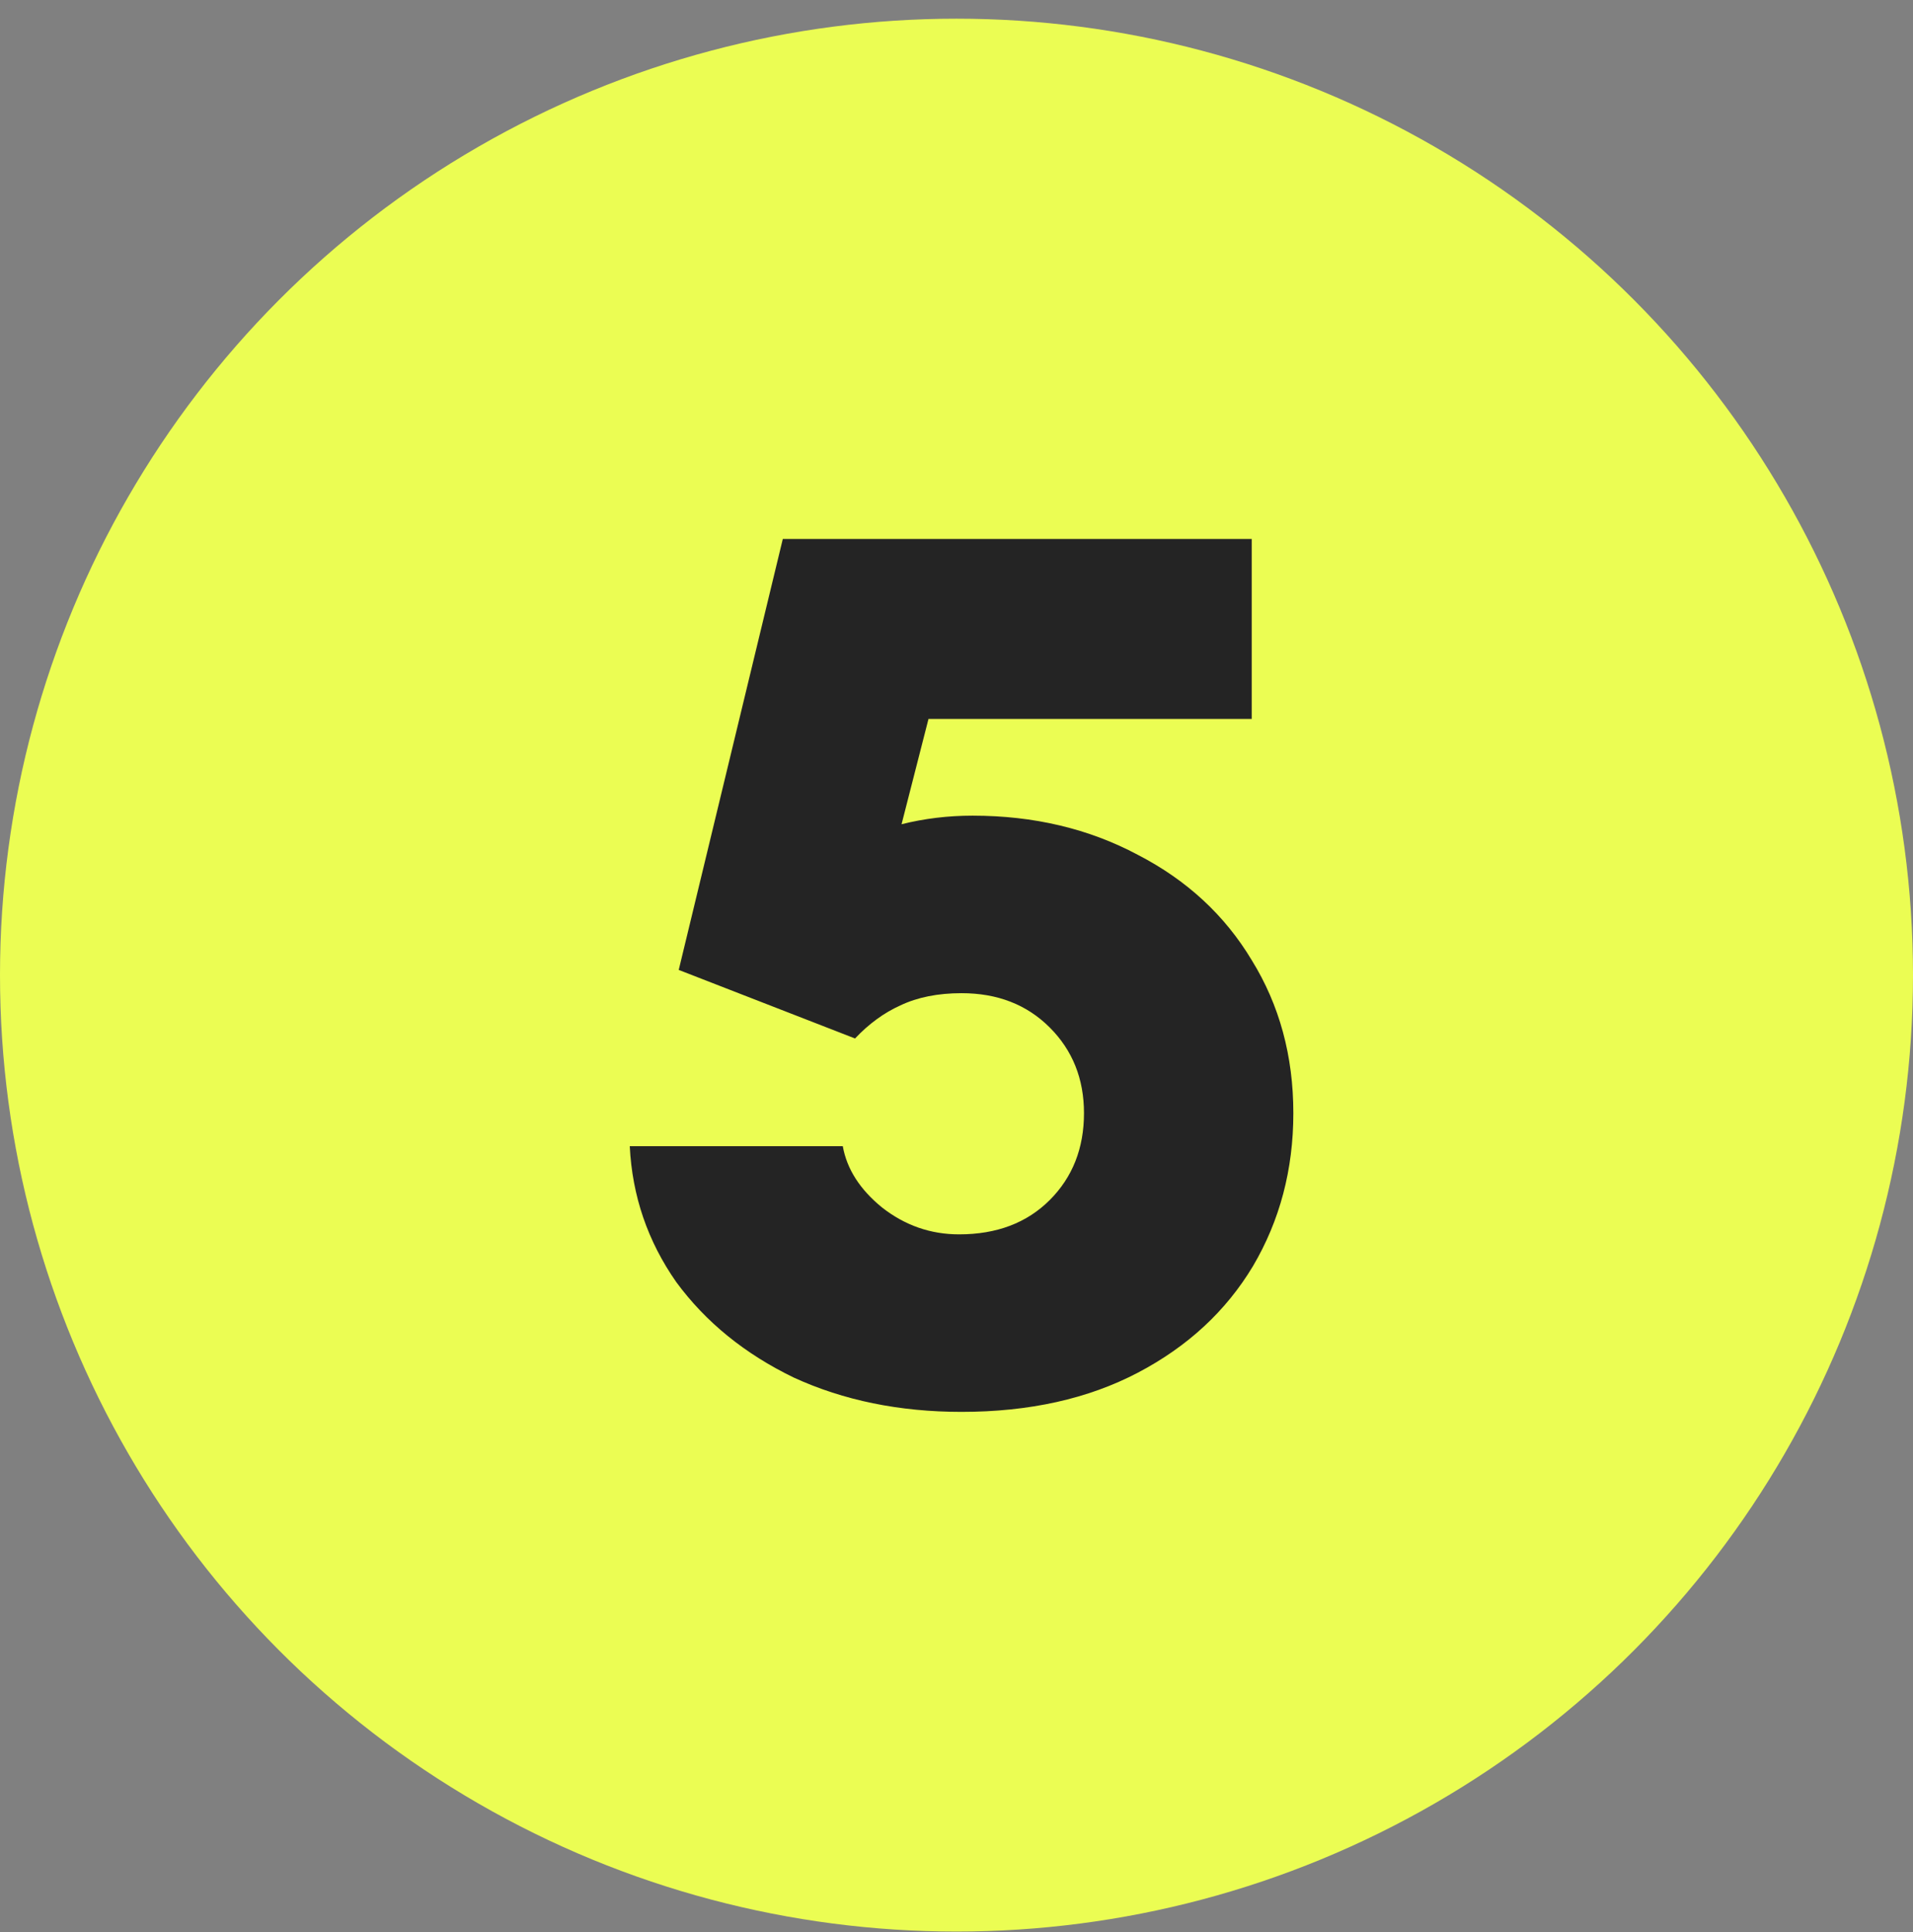 <?xml version="1.0" encoding="UTF-8"?> <svg xmlns="http://www.w3.org/2000/svg" width="100" height="101" viewBox="0 0 100 101" fill="none"><rect x="0" y="0" width="100" height="101" fill="#808080" stroke="none"/><circle cx="50" cy="50.977" r="50" fill="#EBFD53"></circle><path d="M50.84 42.641C54.04 42.641 56.92 43.323 59.48 44.689C62.04 46.011 64.024 47.846 65.432 50.193C66.883 52.539 67.608 55.206 67.608 58.193C67.608 61.137 66.904 63.803 65.496 66.193C64.088 68.539 62.083 70.395 59.48 71.761C56.877 73.126 53.805 73.809 50.264 73.809C47.021 73.809 44.099 73.211 41.496 72.017C38.936 70.779 36.888 69.115 35.352 67.025C33.859 64.891 33.048 62.523 32.92 59.921H44.056C44.269 61.115 44.952 62.182 46.104 63.121C47.299 64.059 48.643 64.529 50.136 64.529C52.099 64.529 53.677 63.931 54.872 62.737C56.067 61.542 56.664 60.027 56.664 58.193C56.664 56.401 56.067 54.907 54.872 53.713C53.677 52.518 52.141 51.921 50.264 51.921C49.027 51.921 47.96 52.134 47.064 52.561C46.211 52.945 45.421 53.521 44.696 54.289L35.48 50.705L40.92 28.177H65.432V37.585H48.536L47.128 43.089C48.323 42.79 49.56 42.641 50.84 42.641Z" fill="#242424"></path></svg> 